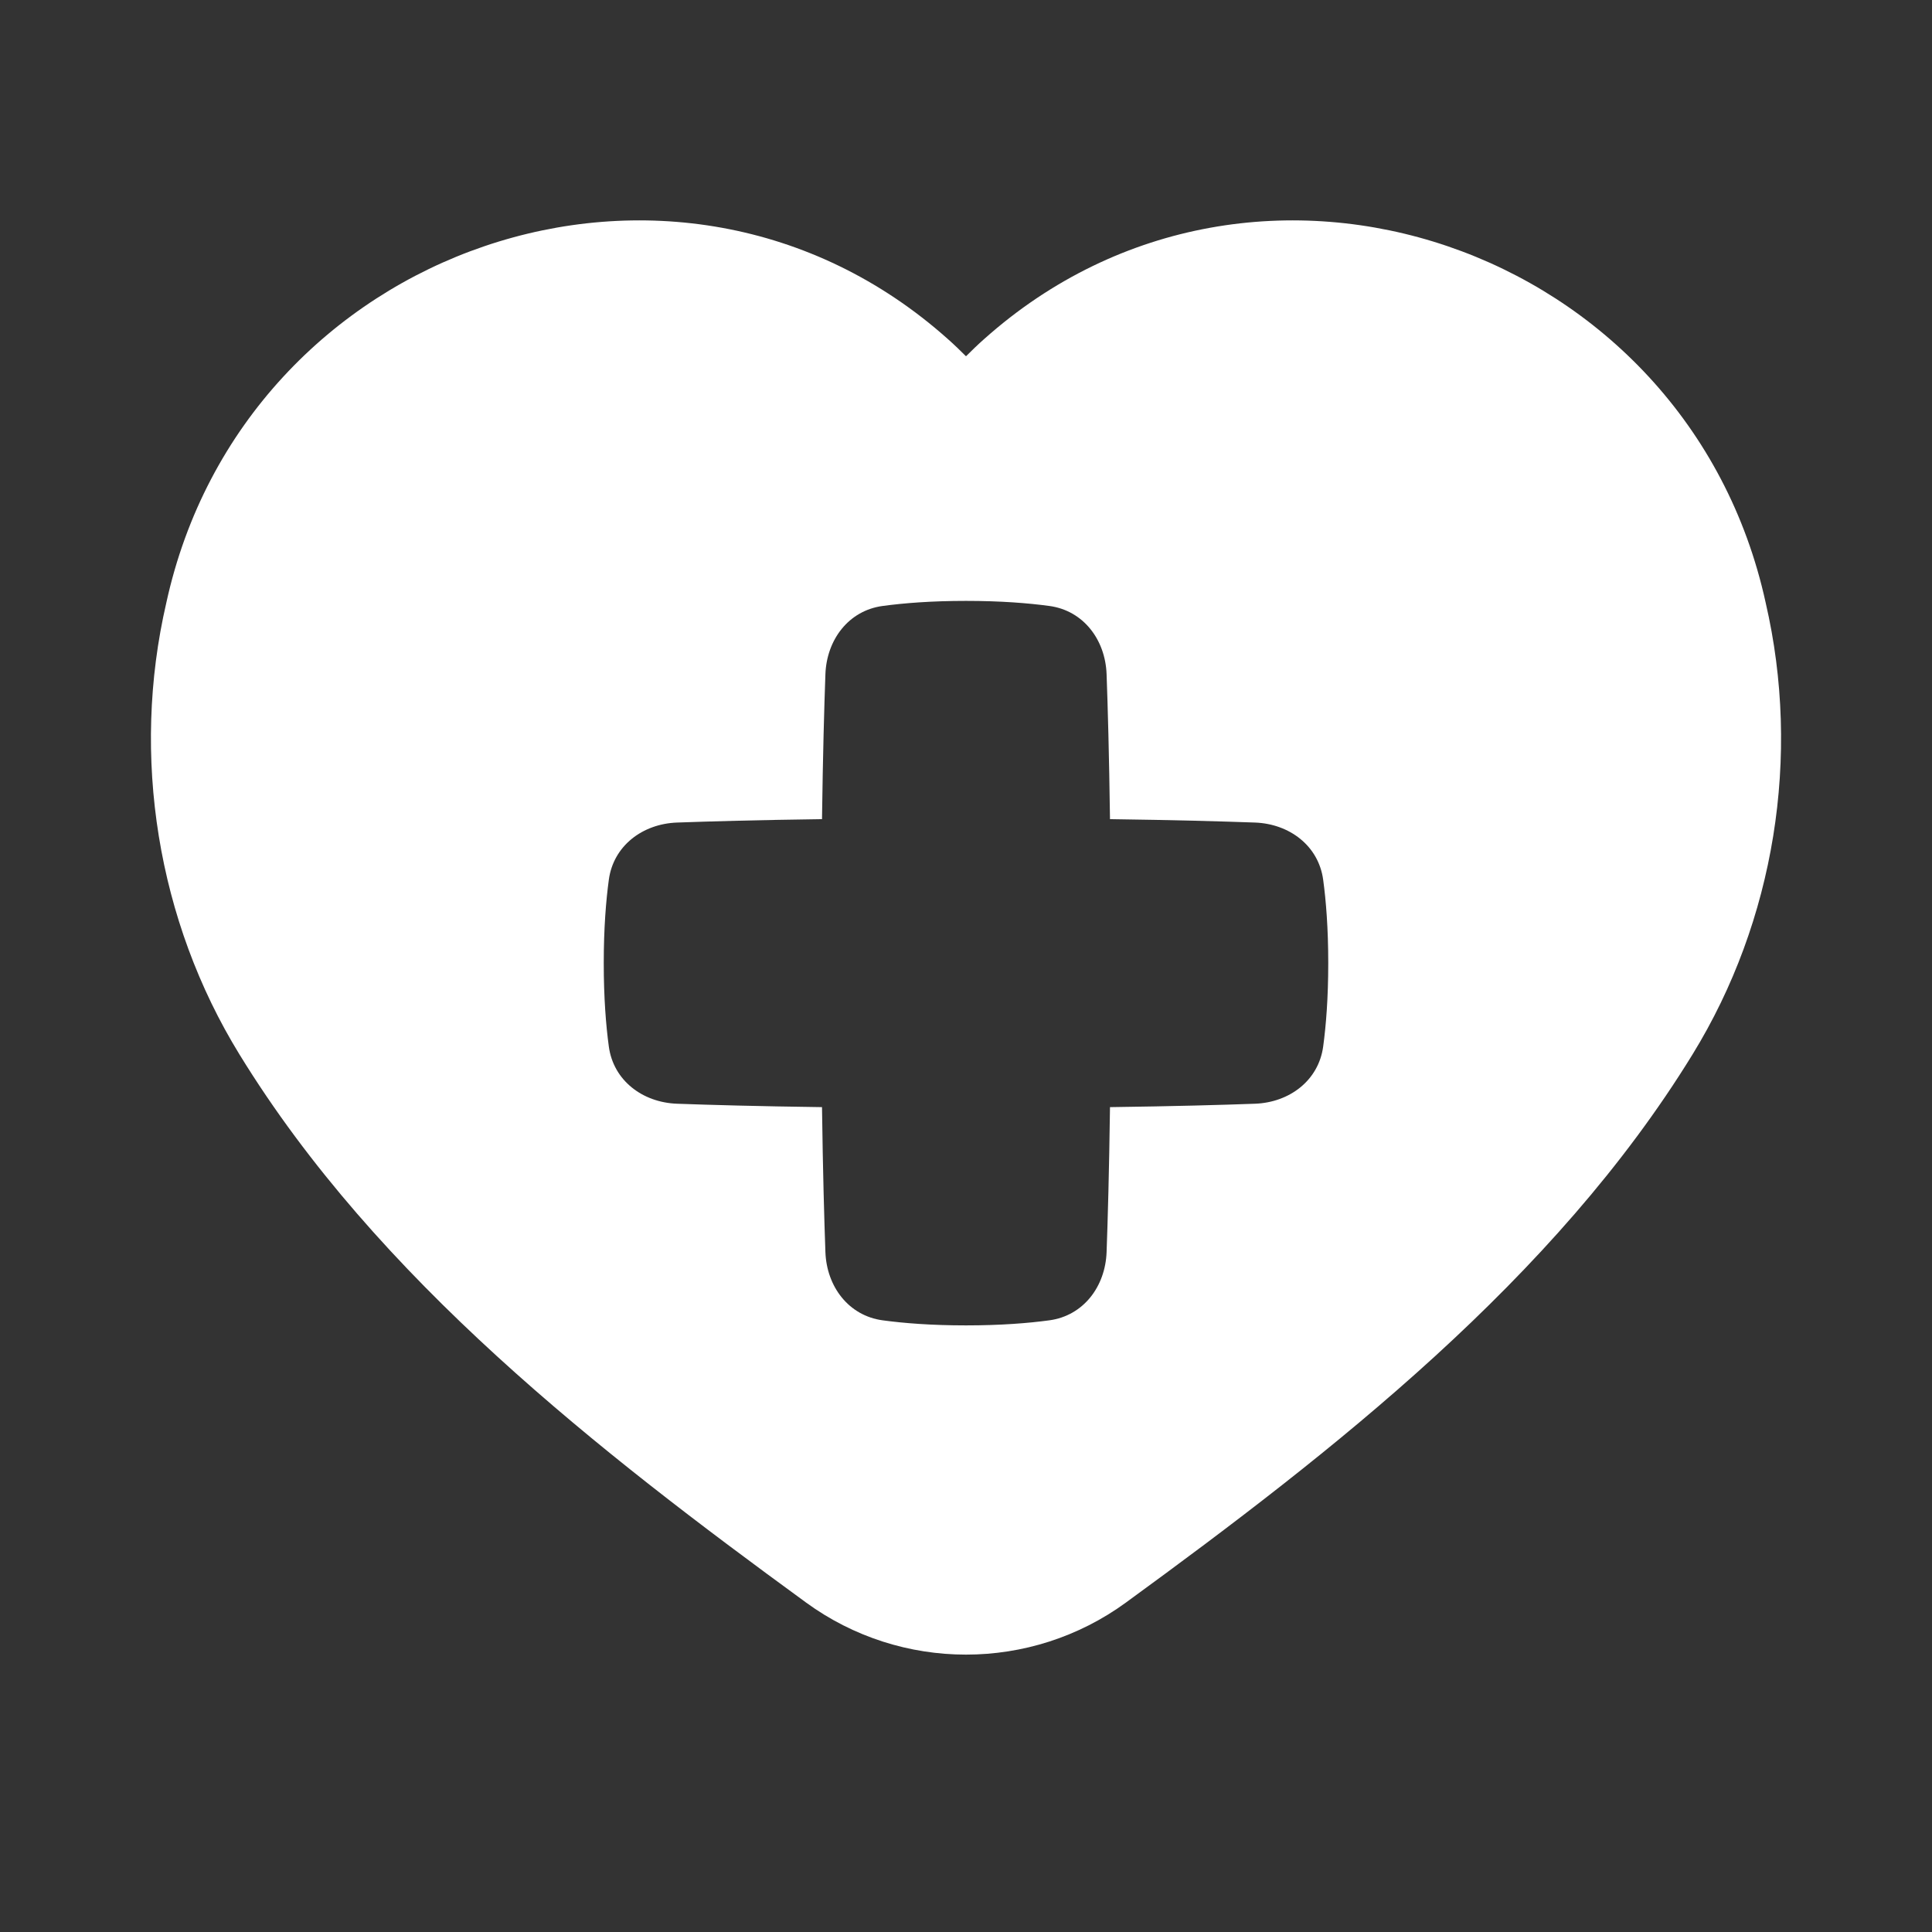 <svg xmlns="http://www.w3.org/2000/svg" fill="none" viewBox="0 0 48 48" height="48" width="48" style="background-color: #000000"><rect x="0" y="0" width="48" height="48" fill="#333333" stroke="none"/><g transform="matrix(0.9,0,0,0.9,2.4,2.329)"><path fill="#ffffff" fill-rule="evenodd" d="M1.925 14.05C4.077 4.199 16.001 0.084 23.495 6.768C23.666 6.919 23.835 7.082 24 7.247C24.165 7.082 24.334 6.919 24.505 6.768C31.999 0.084 43.923 4.199 46.075 14.05C47.056 18.286 46.322 22.835 44.056 26.52C40.245 32.729 34.125 37.484 28.418 41.649C25.789 43.568 22.211 43.568 19.582 41.649C13.875 37.484 7.755 32.729 3.944 26.52C1.678 22.835 0.944 18.286 1.925 14.05ZM21.699 33.86C20.758 33.733 20.154 32.927 20.119 31.978C20.086 31.073 20.049 29.753 20.025 27.975C18.247 27.951 16.927 27.914 16.022 27.881C15.073 27.846 14.267 27.242 14.14 26.301C14.061 25.719 14 24.958 14 24C14 23.042 14.061 22.281 14.14 21.699C14.267 20.758 15.073 20.154 16.022 20.119C16.927 20.086 18.247 20.049 20.025 20.025C20.049 18.247 20.086 16.927 20.119 16.022C20.154 15.073 20.758 14.267 21.699 14.14C22.281 14.061 23.042 14 24 14C24.958 14 25.719 14.061 26.301 14.14C27.242 14.267 27.846 15.073 27.881 16.022C27.914 16.927 27.951 18.247 27.975 20.025C29.753 20.049 31.073 20.086 31.978 20.119C32.927 20.154 33.733 20.758 33.86 21.699C33.939 22.281 34 23.042 34 24C34 24.958 33.939 25.719 33.86 26.301C33.733 27.242 32.927 27.846 31.978 27.881C31.073 27.914 29.753 27.951 27.975 27.975C27.951 29.753 27.914 31.073 27.881 31.978C27.846 32.927 27.242 33.733 26.301 33.86C25.719 33.939 24.958 34 24 34C23.042 34 22.281 33.939 21.699 33.86Z" clip-rule="evenodd"></path></g></svg>